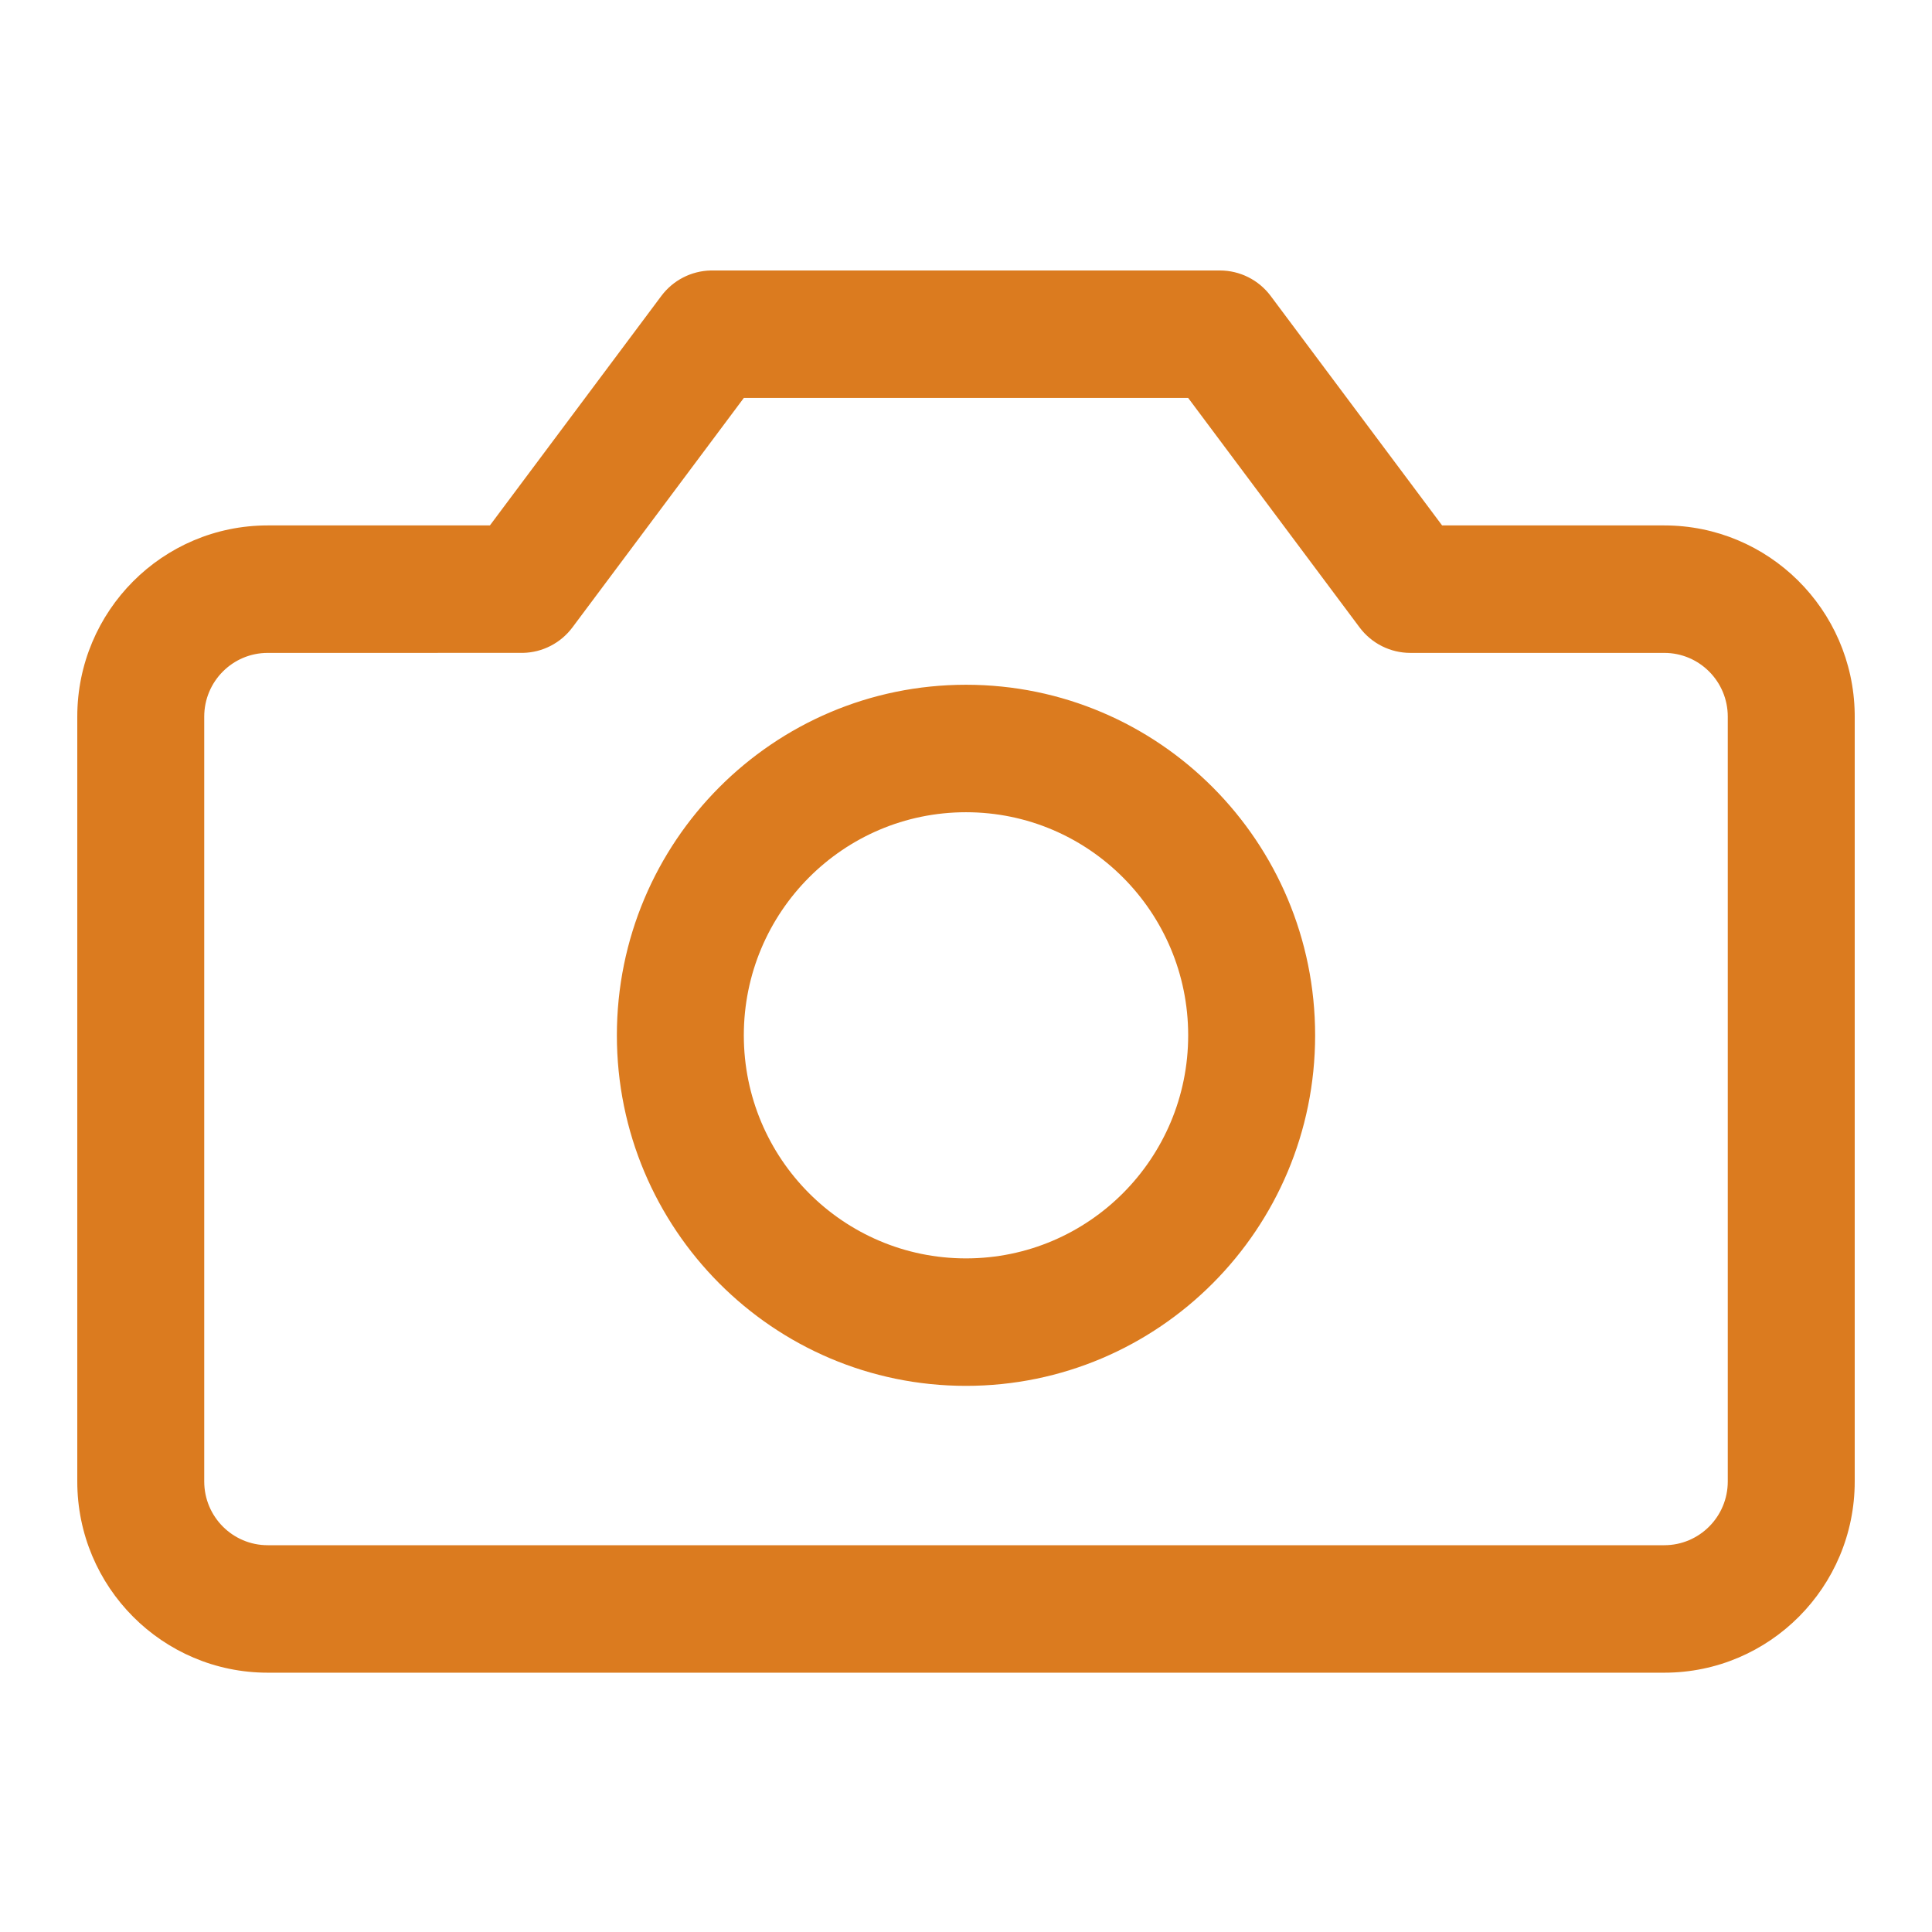 <?xml version="1.0" encoding="UTF-8"?>
<svg width="100px" height="100px" viewBox="0 0 100 100" version="1.1" xmlns="http://www.w3.org/2000/svg" xmlns:xlink="http://www.w3.org/1999/xlink">
    <title>Camera</title>
    <g id="Camera" stroke="none" stroke-width="1" fill="none" fill-rule="evenodd">
        <path d="M63.143,14 C64.177,14 65.151,14.489 65.771,15.32 L65.771,15.32 L74.643,27.196 L86.143,27.196 C91.532,27.196 95.912,31.539 95.999,36.929 L95.999,36.929 L96,37.093 L96,76.681 C96,82.147 91.587,86.578 86.143,86.578 L86.143,86.578 L13.857,86.578 C8.413,86.578 4,82.147 4,76.681 L4,76.681 L4,37.093 C4,31.627 8.413,27.196 13.857,27.196 L13.857,27.196 L25.357,27.196 L34.229,15.32 C34.836,14.506 35.783,14.021 36.793,14 L36.793,14 Z M61.5,20.598 L38.5,20.598 L29.629,32.474 C29.021,33.288 28.075,33.773 27.065,33.793 L27.065,33.793 L13.857,33.794 C12.042,33.794 10.571,35.271 10.571,37.093 L10.571,37.093 L10.571,76.681 C10.571,78.503 12.042,79.98 13.857,79.98 L13.857,79.98 L86.143,79.98 C87.958,79.98 89.429,78.503 89.429,76.681 L89.429,76.681 L89.429,37.093 C89.429,35.271 87.958,33.794 86.143,33.794 L86.143,33.794 L73,33.794 C71.966,33.794 70.992,33.305 70.371,32.474 L70.371,32.474 L61.5,20.598 Z M50,35.443 C59.981,35.443 68.071,43.567 68.071,53.588 C68.071,63.609 59.981,71.732 50,71.732 C40.019,71.732 31.929,63.609 31.929,53.588 C31.929,43.567 40.019,35.443 50,35.443 Z M50,42.041 C43.649,42.041 38.5,47.211 38.5,53.588 C38.5,59.965 43.649,65.134 50,65.134 C56.351,65.134 61.5,59.965 61.5,53.588 C61.5,47.211 56.351,42.041 50,42.041 Z" id="Combined-Shape" fill="#DB7B1F" fill-rule="nonzero"></path>
    </g>
</svg>
